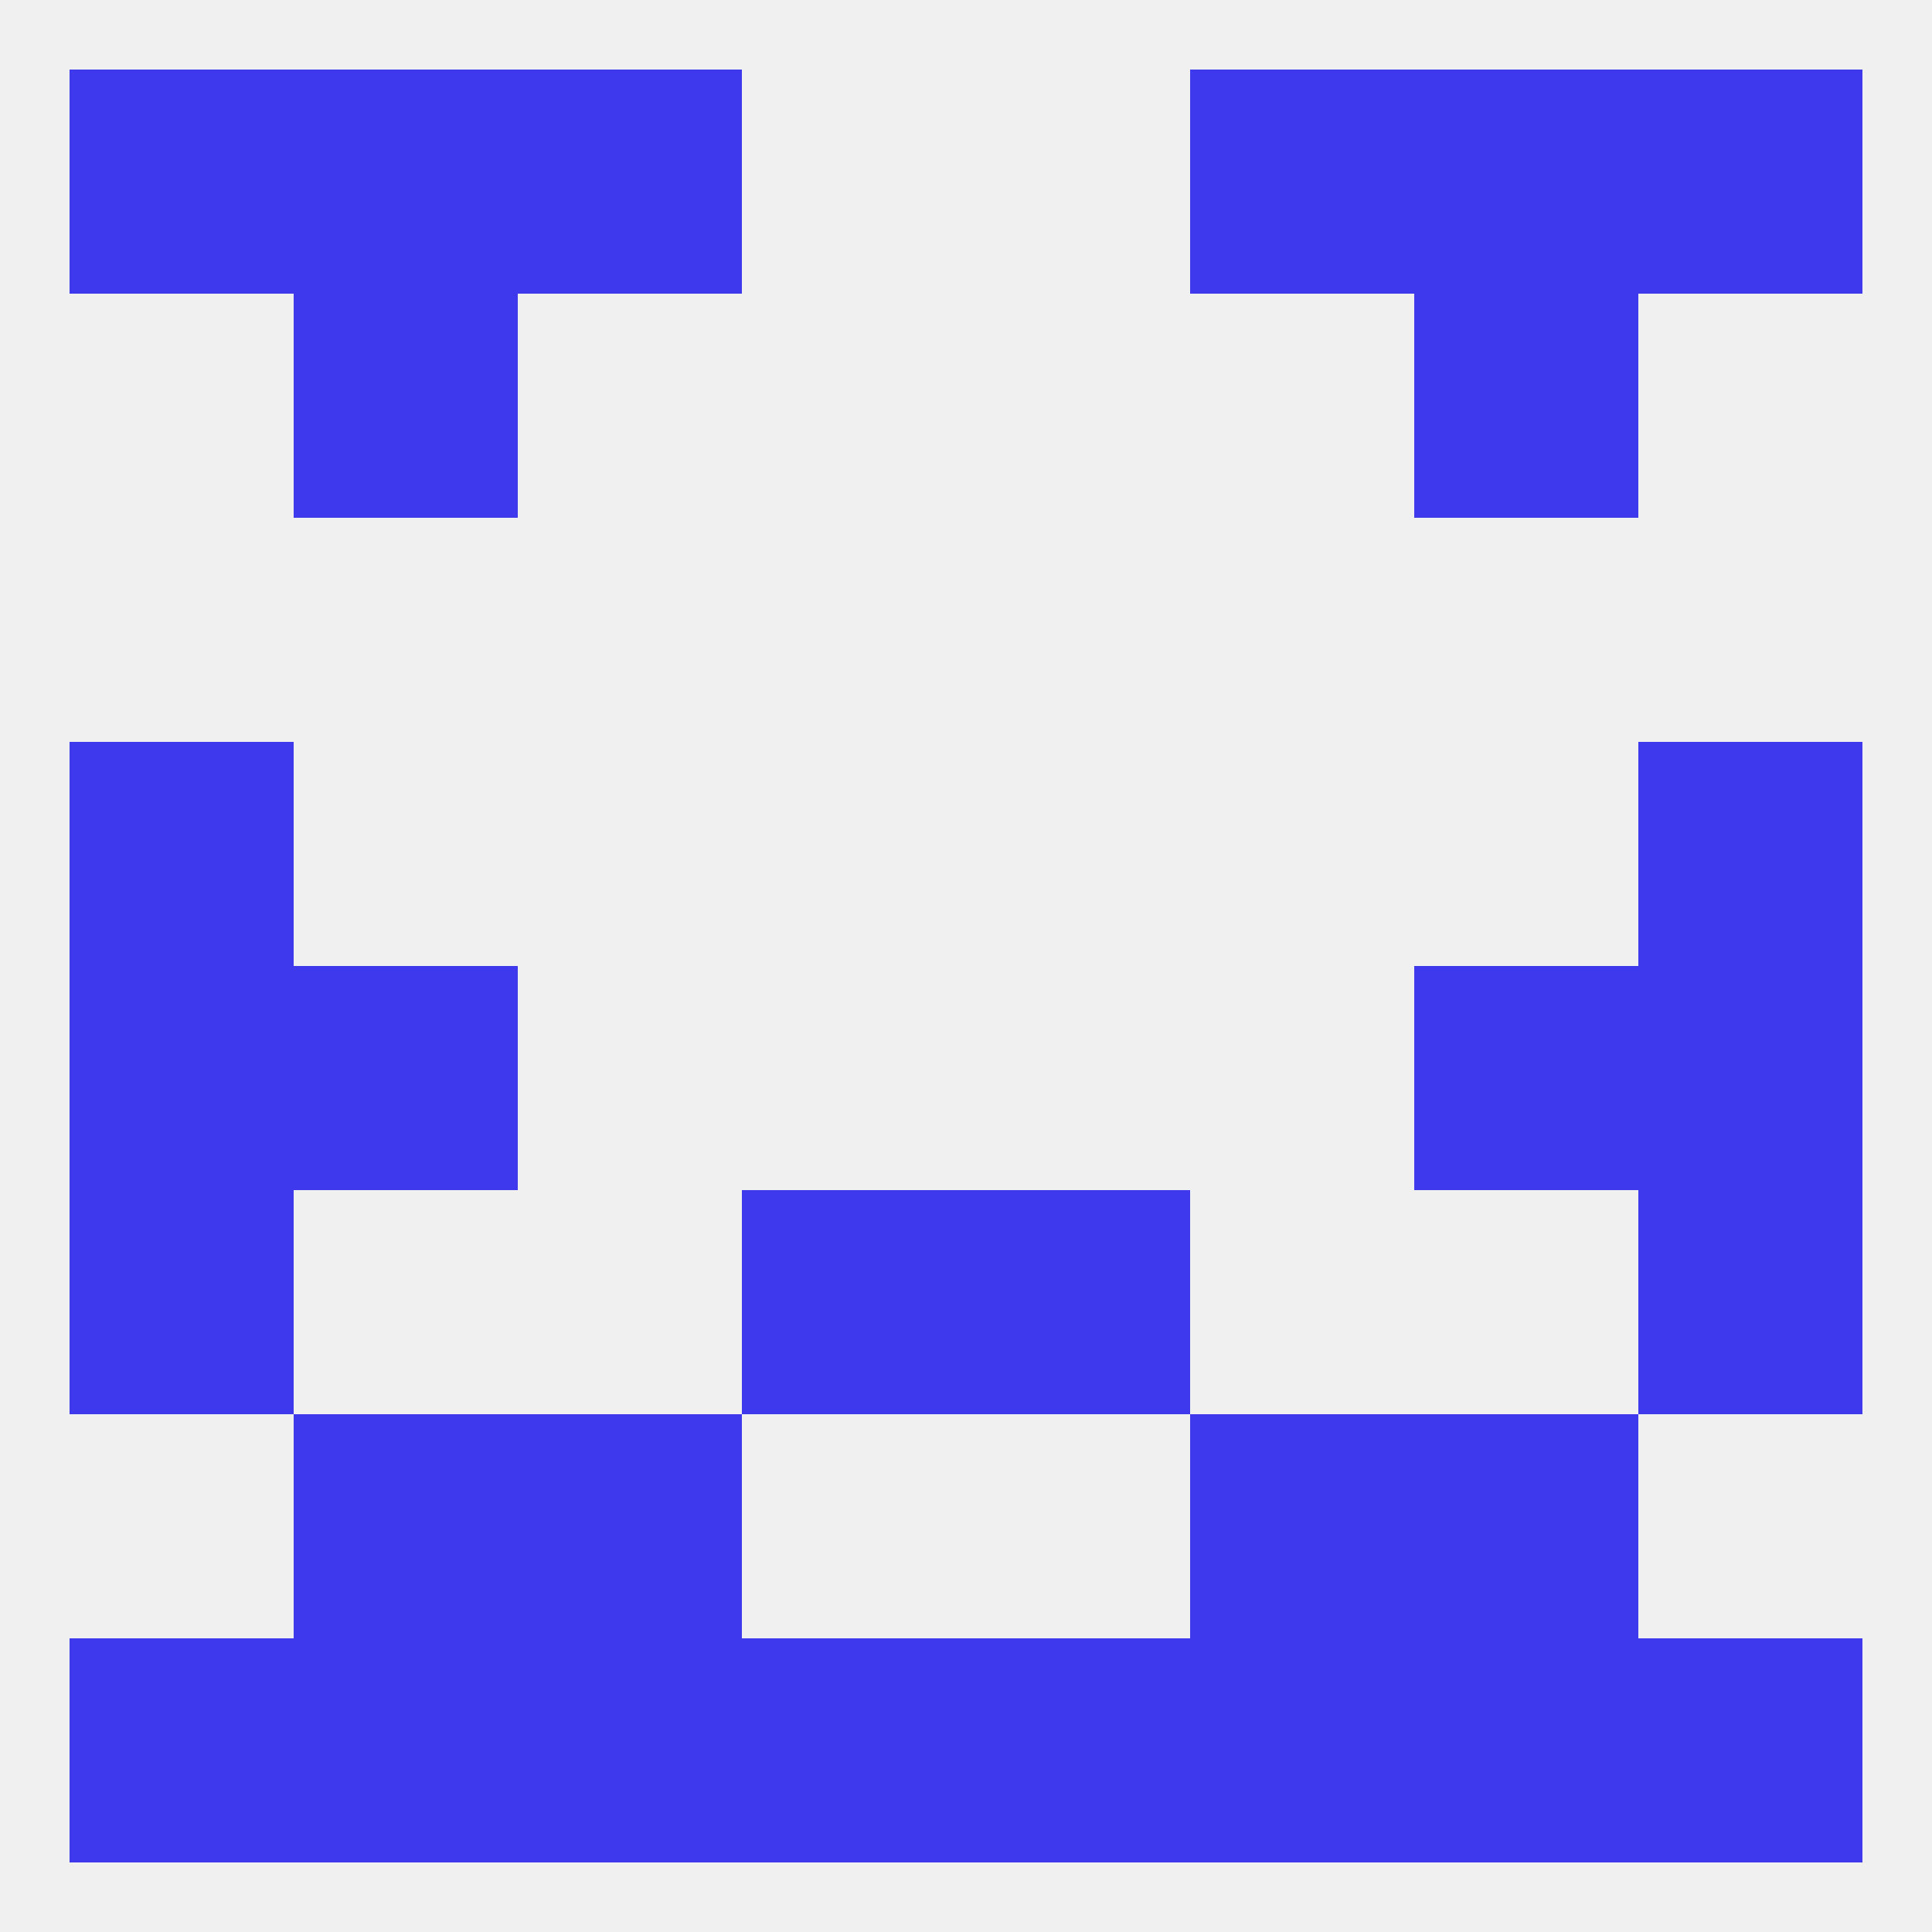 
<!--   <?xml version="1.0"?> -->
<svg version="1.1" baseprofile="full" xmlns="http://www.w3.org/2000/svg" xmlns:xlink="http://www.w3.org/1999/xlink" xmlns:ev="http://www.w3.org/2001/xml-events" width="250" height="250" viewBox="0 0 250 250" >
	<rect width="100%" height="100%" fill="rgba(240,240,240,255)"/>

	<rect x="212" y="125" width="29" height="29" fill="rgba(63,57,237,255)"/>
	<rect x="38" y="125" width="29" height="29" fill="rgba(63,57,237,255)"/>
	<rect x="183" y="125" width="29" height="29" fill="rgba(63,57,237,255)"/>
	<rect x="9" y="125" width="29" height="29" fill="rgba(63,57,237,255)"/>
	<rect x="212" y="96" width="29" height="29" fill="rgba(63,57,237,255)"/>
	<rect x="9" y="96" width="29" height="29" fill="rgba(63,57,237,255)"/>
	<rect x="9" y="154" width="29" height="29" fill="rgba(63,57,237,255)"/>
	<rect x="212" y="154" width="29" height="29" fill="rgba(63,57,237,255)"/>
	<rect x="96" y="154" width="29" height="29" fill="rgba(63,57,237,255)"/>
	<rect x="125" y="154" width="29" height="29" fill="rgba(63,57,237,255)"/>
	<rect x="67" y="183" width="29" height="29" fill="rgba(63,57,237,255)"/>
	<rect x="154" y="183" width="29" height="29" fill="rgba(63,57,237,255)"/>
	<rect x="38" y="183" width="29" height="29" fill="rgba(63,57,237,255)"/>
	<rect x="183" y="183" width="29" height="29" fill="rgba(63,57,237,255)"/>
	<rect x="67" y="212" width="29" height="29" fill="rgba(63,57,237,255)"/>
	<rect x="154" y="212" width="29" height="29" fill="rgba(63,57,237,255)"/>
	<rect x="96" y="212" width="29" height="29" fill="rgba(63,57,237,255)"/>
	<rect x="125" y="212" width="29" height="29" fill="rgba(63,57,237,255)"/>
	<rect x="38" y="212" width="29" height="29" fill="rgba(63,57,237,255)"/>
	<rect x="9" y="212" width="29" height="29" fill="rgba(63,57,237,255)"/>
	<rect x="212" y="212" width="29" height="29" fill="rgba(63,57,237,255)"/>
	<rect x="183" y="212" width="29" height="29" fill="rgba(63,57,237,255)"/>
	<rect x="38" y="9" width="29" height="29" fill="rgba(63,57,237,255)"/>
	<rect x="183" y="9" width="29" height="29" fill="rgba(63,57,237,255)"/>
	<rect x="9" y="9" width="29" height="29" fill="rgba(63,57,237,255)"/>
	<rect x="212" y="9" width="29" height="29" fill="rgba(63,57,237,255)"/>
	<rect x="67" y="9" width="29" height="29" fill="rgba(63,57,237,255)"/>
	<rect x="154" y="9" width="29" height="29" fill="rgba(63,57,237,255)"/>
	<rect x="38" y="38" width="29" height="29" fill="rgba(63,57,237,255)"/>
	<rect x="183" y="38" width="29" height="29" fill="rgba(63,57,237,255)"/>
</svg>